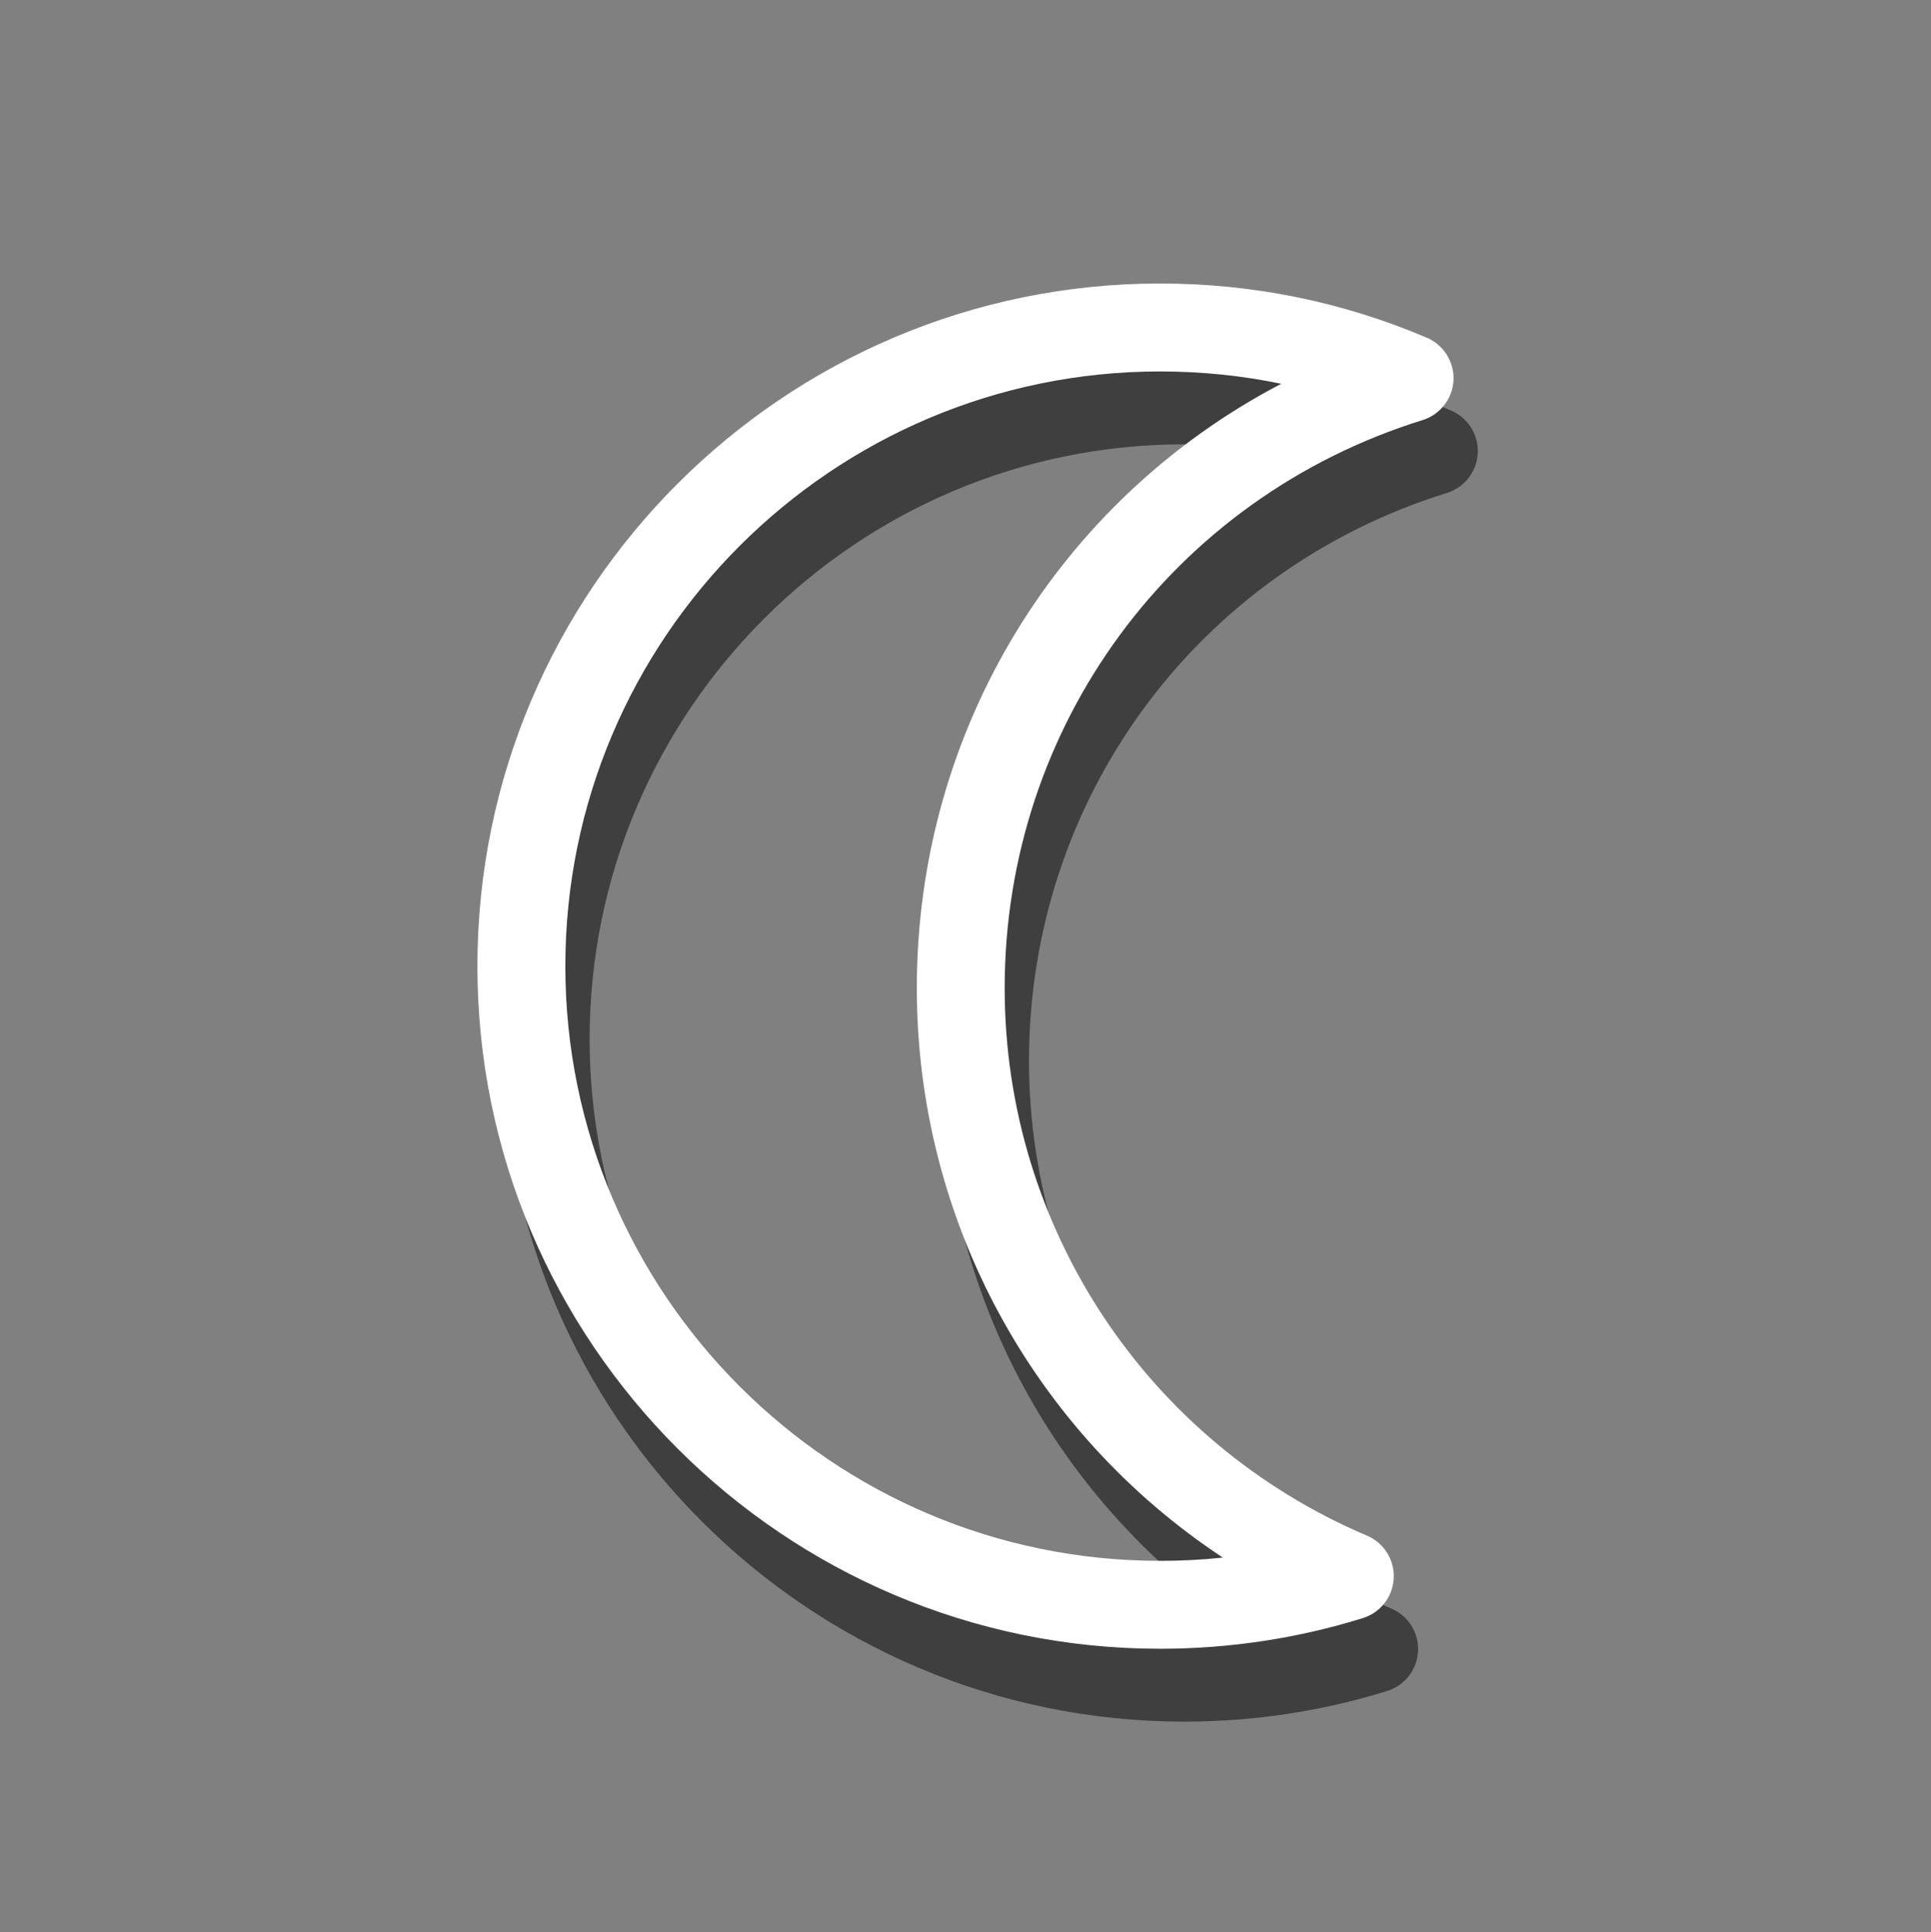 <?xml version="1.0" encoding="utf-8"?>
<!-- Generator: Adobe Illustrator 14.0.0, SVG Export Plug-In . SVG Version: 6.00 Build 43363)  -->
<!DOCTYPE svg PUBLIC "-//W3C//DTD SVG 1.1//EN" "http://www.w3.org/Graphics/SVG/1.1/DTD/svg11.dtd">
<svg version="1.1" id="Warstwa_2" xmlns="http://www.w3.org/2000/svg" xmlns:xlink="http://www.w3.org/1999/xlink" x="0px" y="0px"
	 width="122.388px" height="122.456px" viewBox="0 0 122.388 122.456" enable-background="new 0 0 122.388 122.456"
	 xml:space="preserve">
<rect x="0" y="0" width="122.388" height="122.456" fill="#808080" stroke="none"/>
<g>
	<g opacity="0.51">
		<path d="M75.064,109.105c-23.857,0-43.266-19.408-43.266-43.26s19.408-43.26,43.266-43.26c5.859,0,11.55,1.153,16.907,3.434
			c1.075,0.458,1.747,1.539,1.692,2.701c-0.06,1.165-0.842,2.17-1.956,2.519C75.863,36.162,65.218,50.63,65.218,67.237
			c0,15.15,9.017,28.776,22.967,34.703c1.075,0.455,1.75,1.534,1.691,2.704c-0.057,1.165-0.838,2.17-1.954,2.518
			C83.775,108.45,79.446,109.105,75.064,109.105z M75.064,28.158c-20.784,0-37.693,16.904-37.693,37.688
			c0,20.782,16.91,37.688,37.693,37.688c1.335,0,2.661-0.066,3.979-0.206c-11.984-7.909-19.395-21.369-19.395-36.09
			c0-16.378,9.022-30.944,23.097-38.298C80.237,28.417,77.668,28.158,75.064,28.158z"/>
	</g>
	<g>
		<g>
			<path fill="#FFFFFF" d="M73.525,104.487c-23.857,0-43.266-19.408-43.266-43.26s19.408-43.26,43.266-43.26
				c5.859,0,11.55,1.153,16.907,3.434c1.075,0.458,1.747,1.539,1.692,2.701c-0.06,1.165-0.842,2.17-1.956,2.519
				c-15.846,4.923-26.491,19.392-26.491,35.998c0,15.15,9.017,28.776,22.967,34.703c1.075,0.455,1.75,1.534,1.691,2.704
				c-0.057,1.165-0.838,2.17-1.954,2.518C82.236,103.832,77.907,104.487,73.525,104.487z M73.525,23.54
				c-20.784,0-37.693,16.904-37.693,37.688c0,20.782,16.91,37.688,37.693,37.688c1.335,0,2.661-0.066,3.979-0.206
				C65.52,90.8,58.109,77.34,58.109,62.619c0-16.378,9.022-30.944,23.097-38.298C78.698,23.8,76.129,23.54,73.525,23.54z"/>
		</g>
	</g>
</g>
</svg>
